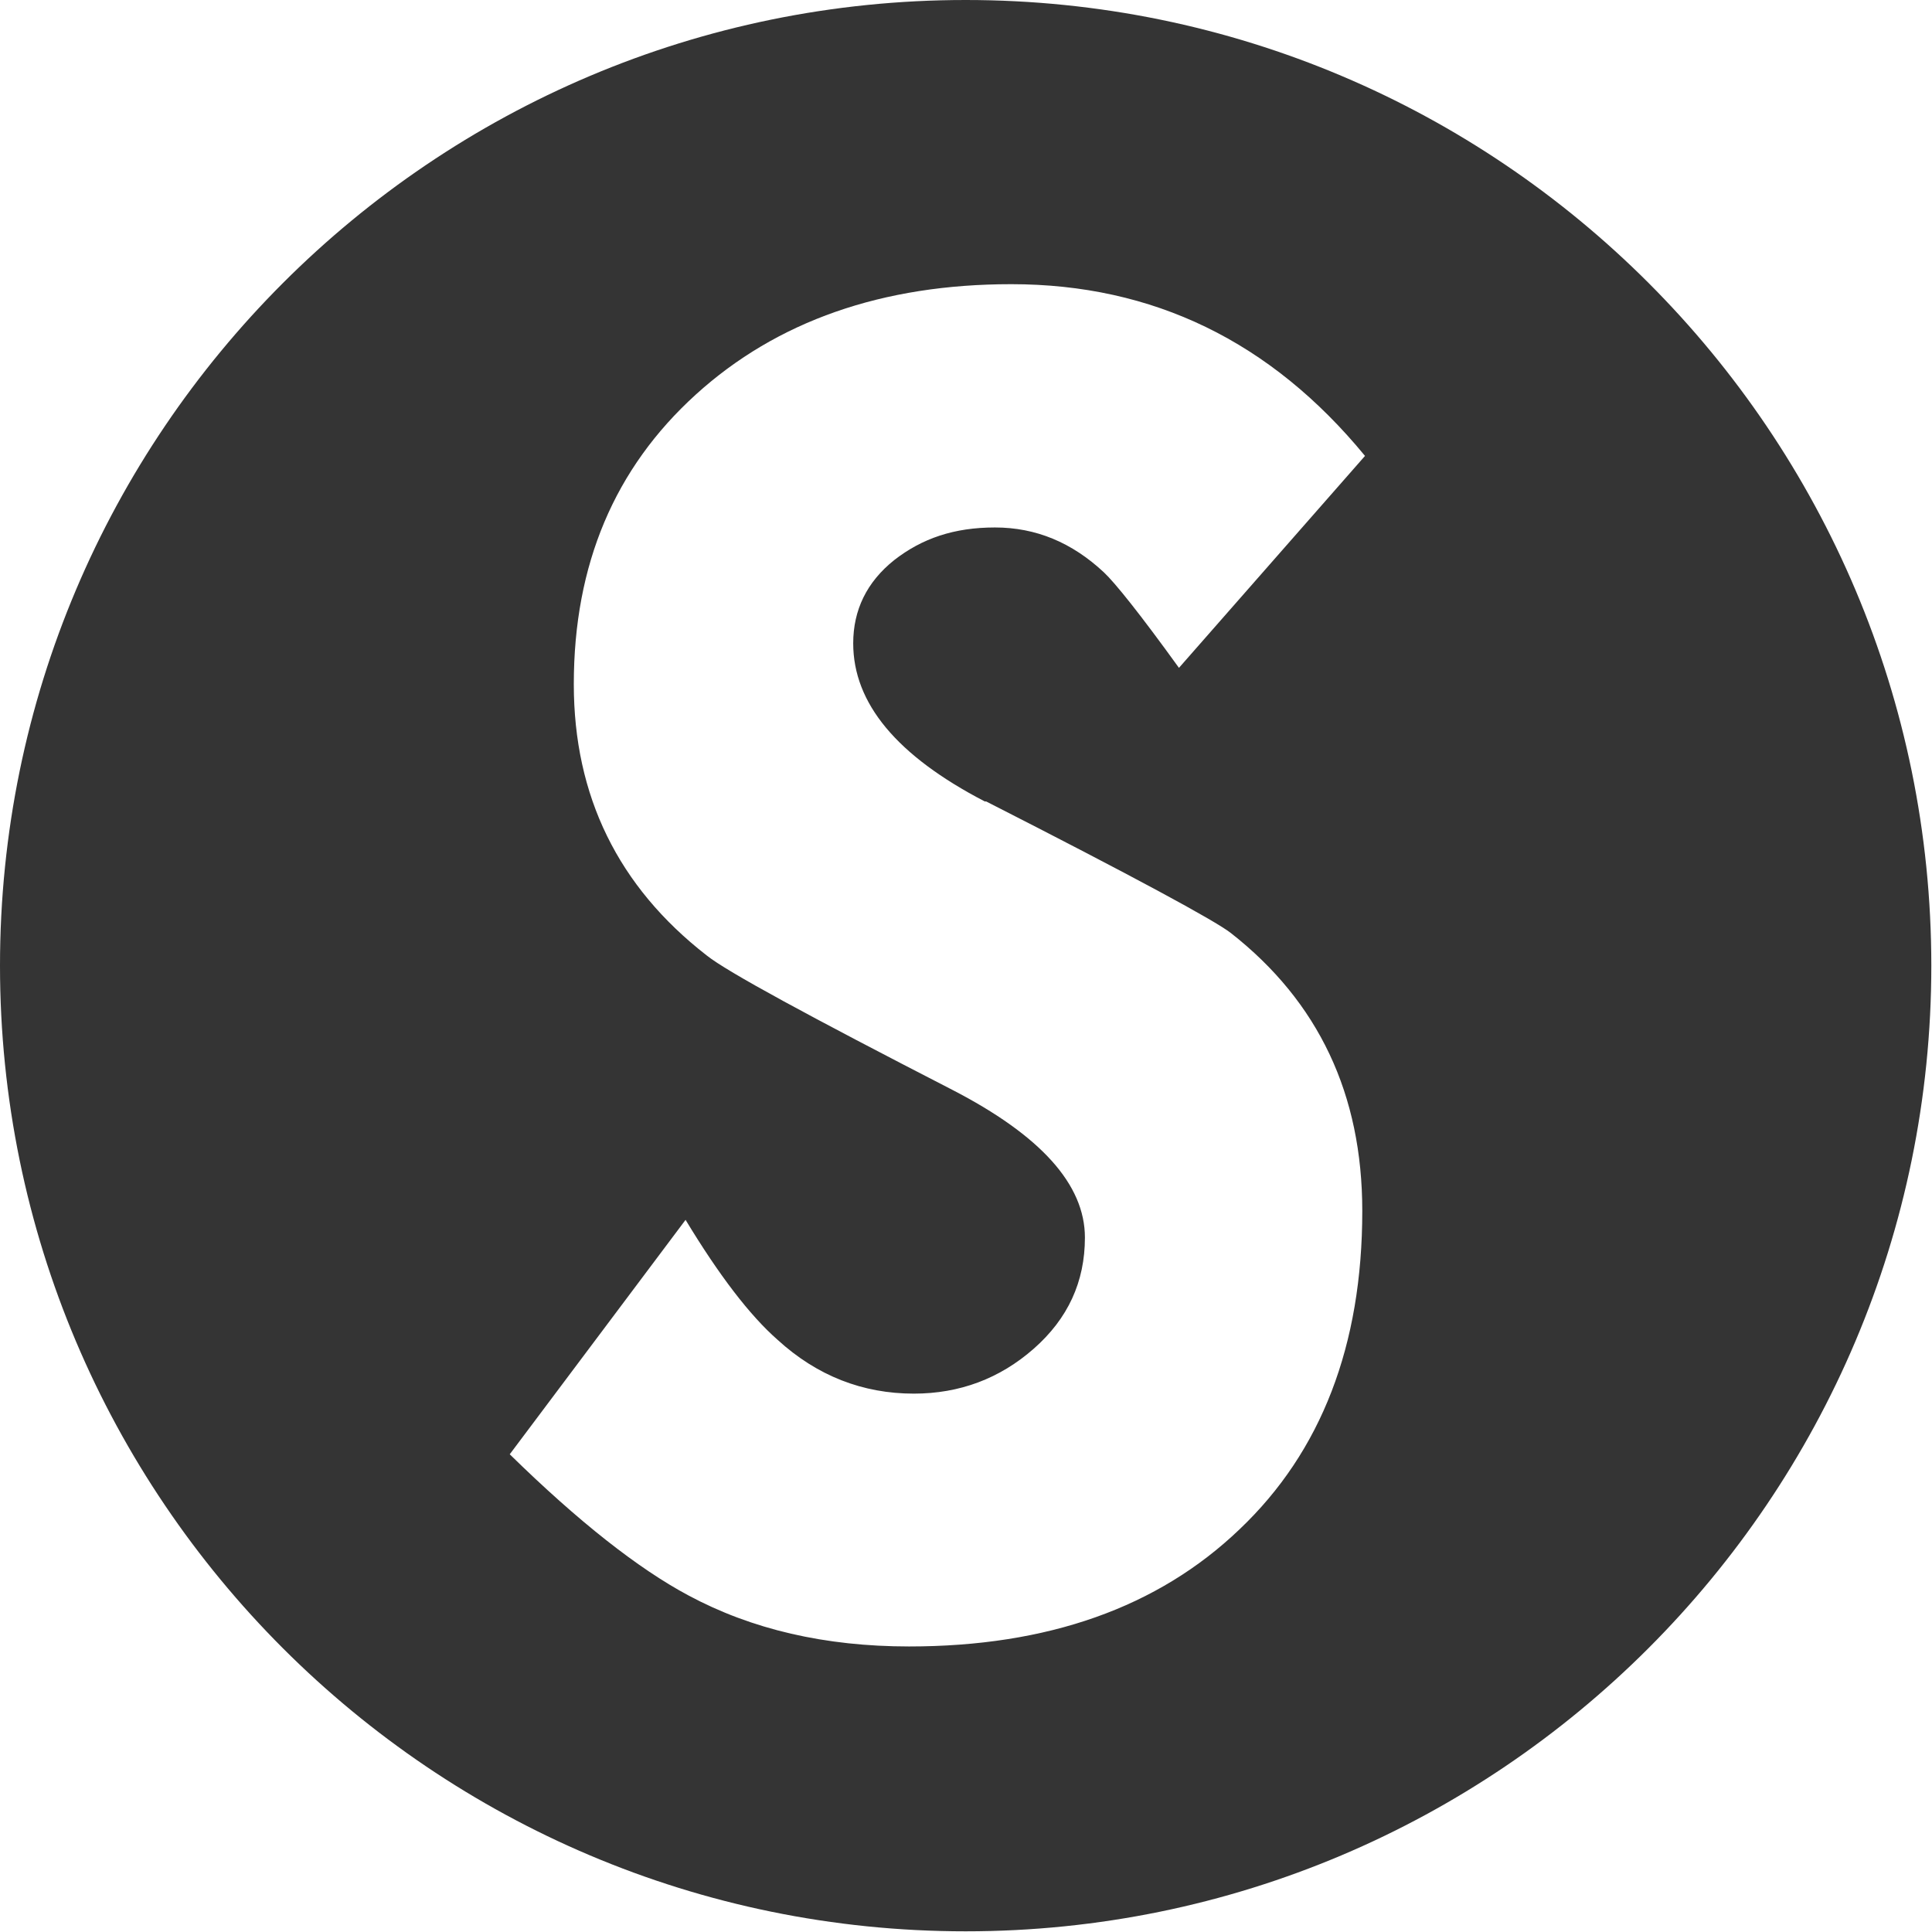 <?xml version="1.0" encoding="UTF-8"?>
<svg id="Ebene_1" data-name="Ebene 1" xmlns="http://www.w3.org/2000/svg" viewBox="0 0 28.35 28.35">
  <defs>
    <style>
      .cls-1 {
        fill: #343434;
      }
    </style>
  </defs>
  <path class="cls-1" d="m14.17,0C6.35,0,0,6.35,0,14.17s6.35,14.17,14.17,14.17,14.17-6.35,14.17-14.17S22,0,14.17,0Zm.3,11.76c2.16,1.1,3.36,1.75,3.59,1.93,1.29,1.01,1.93,2.37,1.93,4.08,0,1.97-.6,3.53-1.8,4.67-1.2,1.15-2.82,1.72-4.85,1.72-1.23,0-2.31-.25-3.24-.75-.73-.39-1.61-1.08-2.62-2.07l2.58-3.44c.49.81.94,1.4,1.35,1.76.58.53,1.25.79,2,.79.67,0,1.26-.22,1.76-.66s.75-.98.75-1.63c0-.78-.65-1.5-1.95-2.17-2.1-1.08-3.3-1.73-3.6-1.97-1.3-1.01-1.95-2.34-1.95-3.98,0-1.76.6-3.17,1.79-4.25,1.19-1.08,2.74-1.62,4.63-1.62,2.08,0,3.81.84,5.19,2.52l-2.73,3.11c-.57-.79-.94-1.25-1.1-1.4-.47-.44-1-.66-1.6-.66s-1.07.16-1.48.48c-.4.32-.6.73-.6,1.22,0,.88.64,1.65,1.93,2.32Z"/>
</svg>